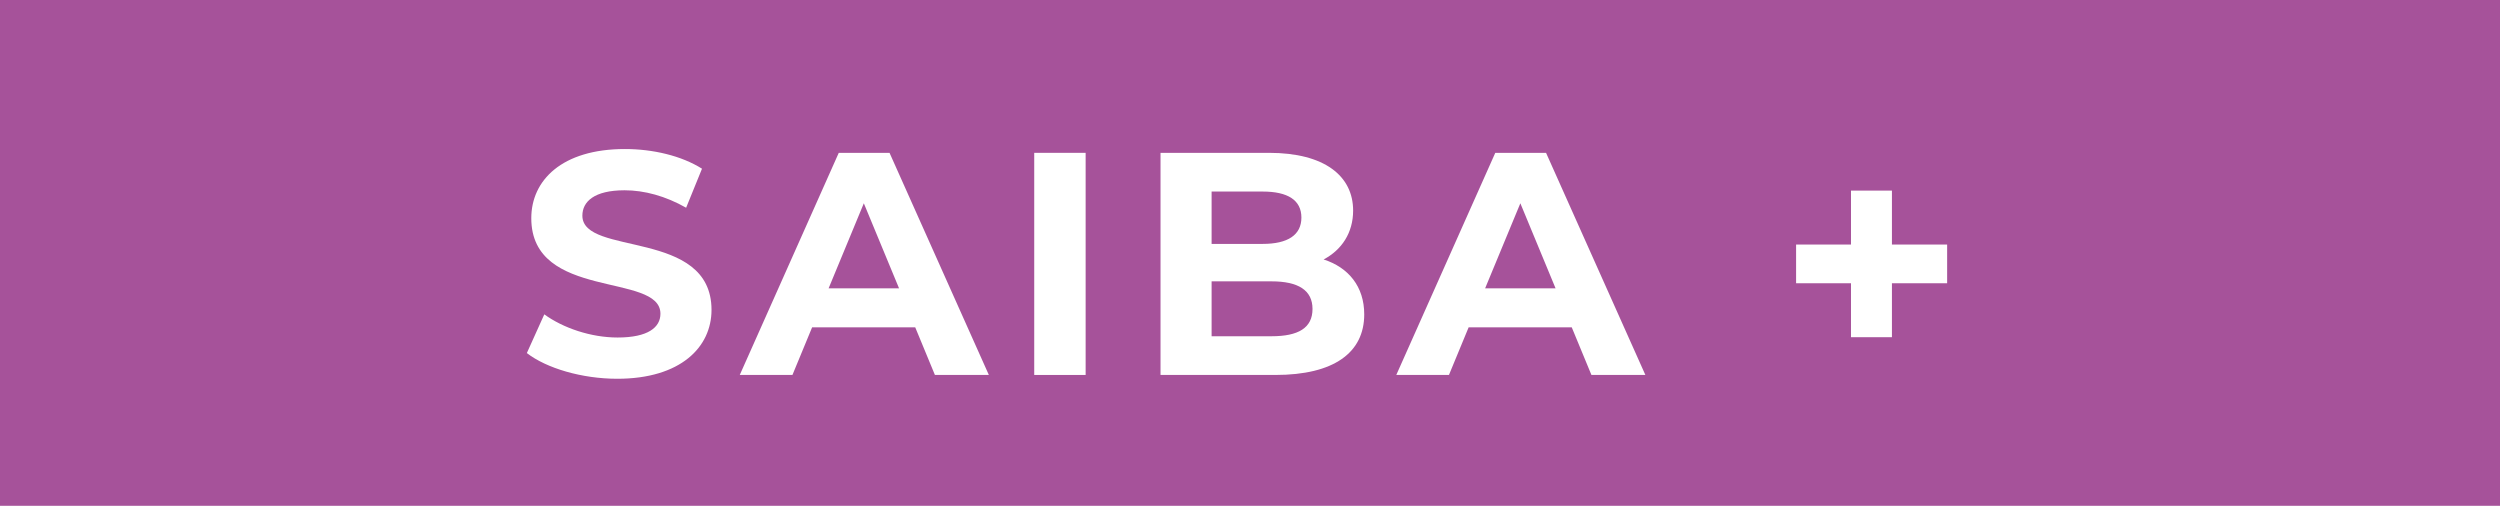 <?xml version="1.0" encoding="UTF-8"?><svg id="Layer_1" xmlns="http://www.w3.org/2000/svg" viewBox="0 0 236.36 47.82"><defs><style>.cls-1{fill:#fff;}.cls-2{fill:#a6529a;}</style></defs><rect class="cls-2" width="236.36" height="47.82"/><path class="cls-1" d="m49.81,33.38l1.65-3.66c1.77,1.29,4.41,2.19,6.93,2.19,2.88,0,4.05-.96,4.05-2.25,0-3.93-12.21-1.23-12.21-9.03,0-3.57,2.88-6.54,8.85-6.54,2.64,0,5.34.63,7.29,1.86l-1.5,3.69c-1.95-1.11-3.96-1.65-5.82-1.65-2.88,0-3.99,1.08-3.99,2.4,0,3.87,12.21,1.2,12.21,8.91,0,3.51-2.91,6.51-8.91,6.51-3.33,0-6.69-.99-8.55-2.43Z"/><path class="cls-1" d="m86.53,30.95h-9.75l-1.86,4.5h-4.98l9.36-21h4.8l9.39,21h-5.1l-1.86-4.5Zm-1.53-3.69l-3.33-8.04-3.33,8.04h6.66Z"/><path class="cls-1" d="m97.78,14.45h4.86v21h-4.86V14.45Z"/><path class="cls-1" d="m128.98,29.72c0,3.63-2.88,5.73-8.4,5.73h-10.86V14.45h10.26c5.25,0,7.95,2.19,7.95,5.46,0,2.1-1.08,3.72-2.79,4.62,2.34.75,3.84,2.55,3.84,5.19Zm-14.43-11.61v4.95h4.83c2.37,0,3.66-.84,3.66-2.49s-1.29-2.46-3.66-2.46h-4.83Zm9.54,11.1c0-1.77-1.35-2.61-3.87-2.61h-5.67v5.19h5.67c2.52,0,3.87-.78,3.87-2.58Z"/><path class="cls-1" d="m148.6,30.95h-9.75l-1.86,4.5h-4.98l9.36-21h4.8l9.39,21h-5.1l-1.86-4.5Zm-1.53-3.69l-3.33-8.04-3.33,8.04h6.66Z"/><path class="cls-1" d="m184.09,26.78h-5.22v5.1h-3.87v-5.1h-5.19v-3.66h5.19v-5.1h3.87v5.1h5.22v3.66Z"/></svg>